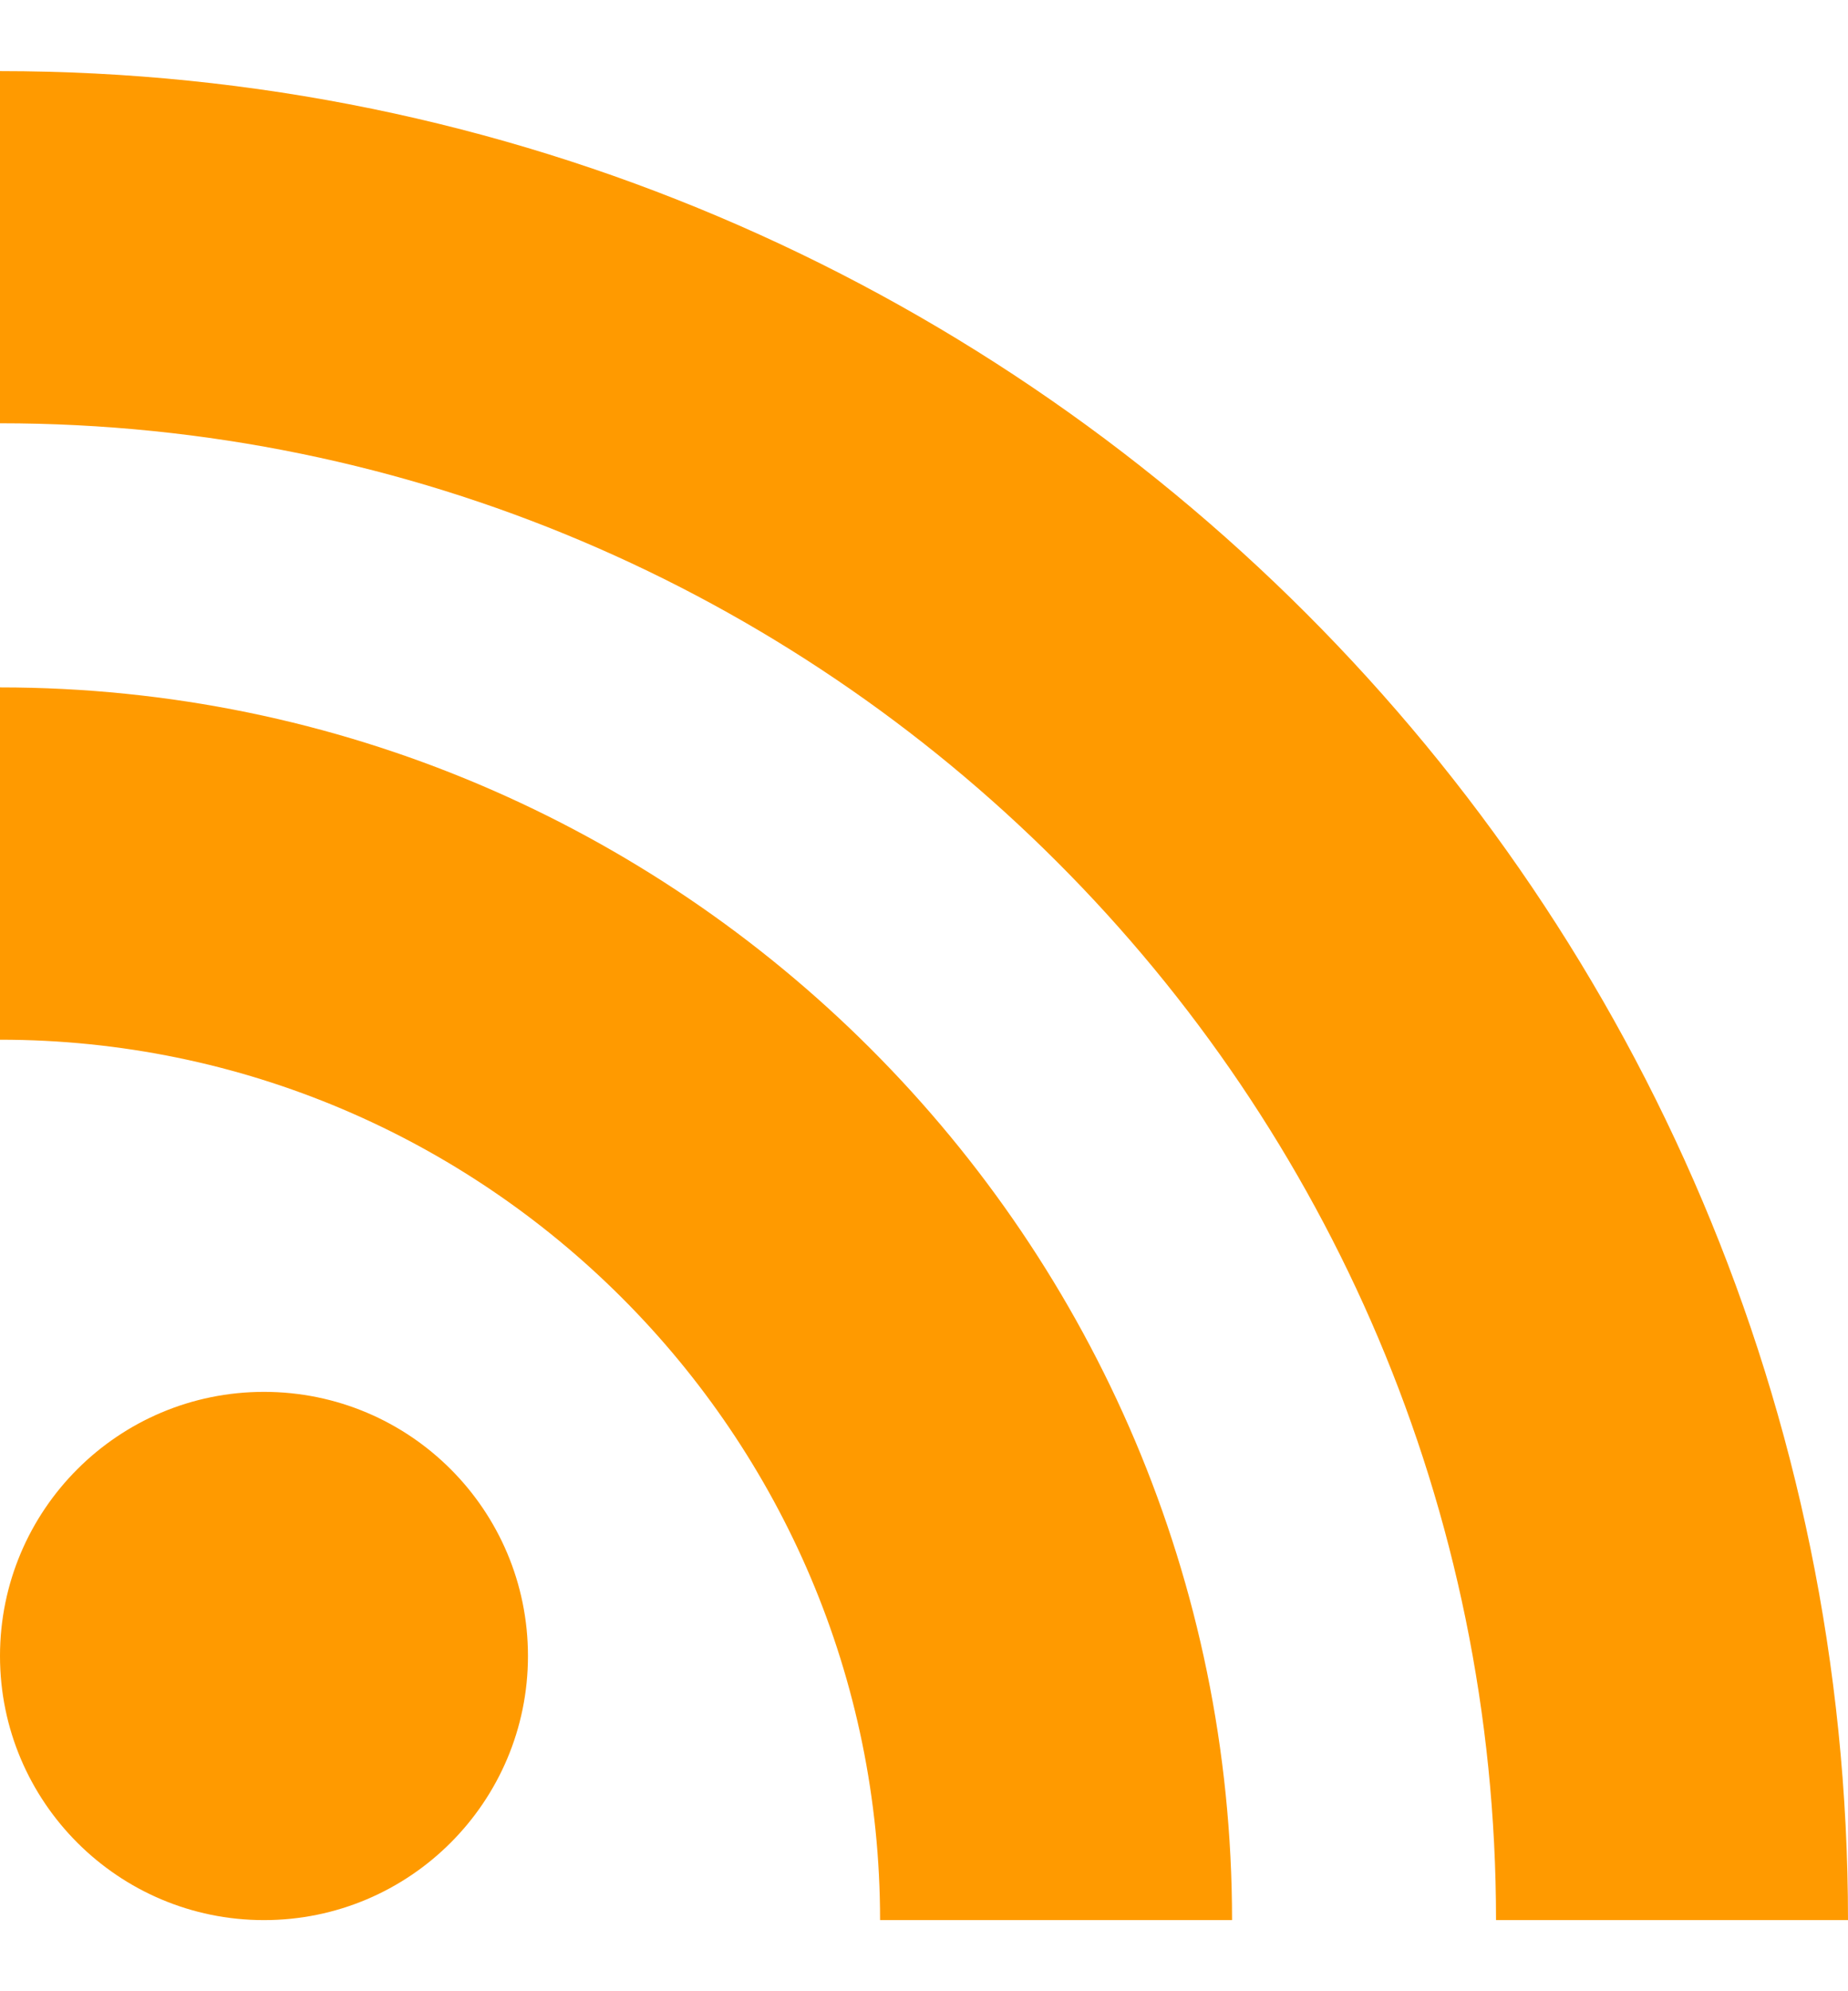 <svg width="13" height="14" viewBox="0 0 13 14" fill="none" xmlns="http://www.w3.org/2000/svg">
<path fill-rule="evenodd" clip-rule="evenodd" d="M0 11.643C0 10.617 0.832 9.786 1.857 9.786C2.883 9.786 3.714 10.617 3.714 11.643C3.714 12.668 2.883 13.5 1.857 13.5C0.832 13.5 0 12.668 0 11.643ZM13 13.5H10.524C10.524 7.697 5.803 2.976 0 2.976V0.5C7.168 0.5 13 6.332 13 13.5ZM8.667 13.5H6.191C6.191 10.087 3.413 7.31 0 7.31V4.833C4.779 4.833 8.667 8.721 8.667 13.5Z" fill="#FF9A00"/>
</svg>
